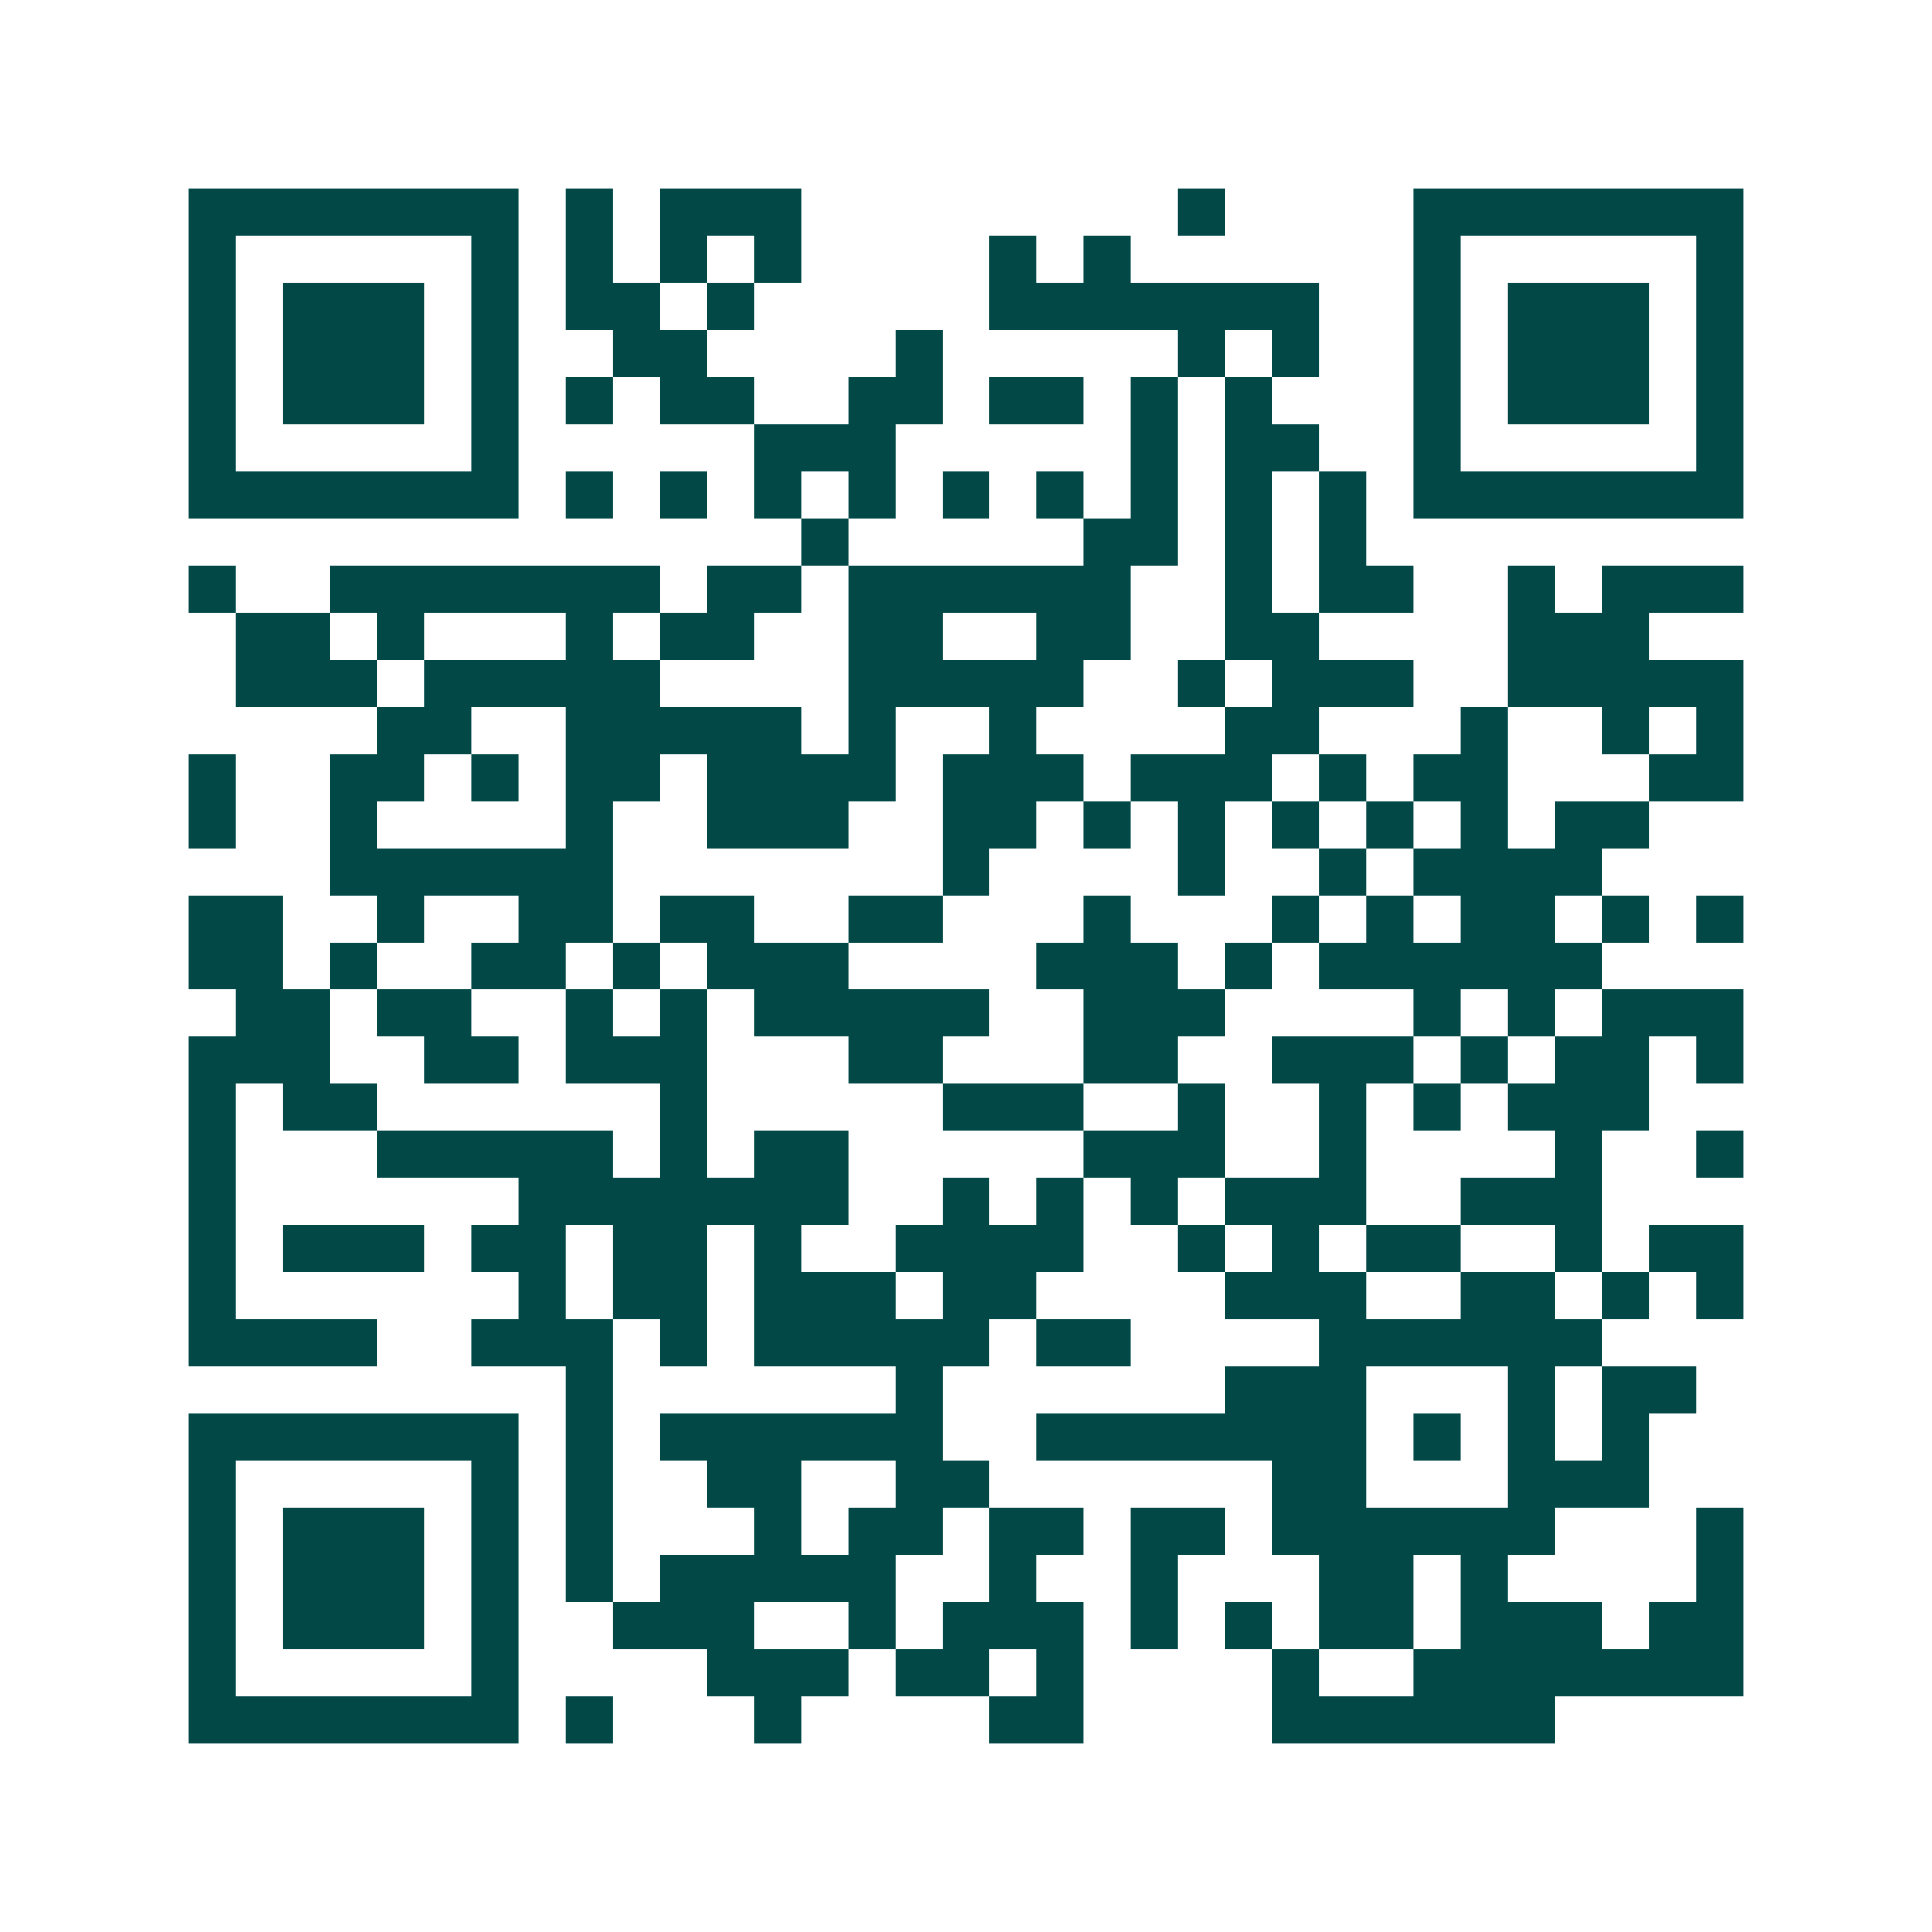 <svg xmlns="http://www.w3.org/2000/svg" width="200" height="200" viewBox="0 0 41 41" shape-rendering="crispEdges"><path fill="#ffffff" d="M0 0h41v41H0z"/><path stroke="#014847" d="M4 4.5h7m1 0h1m1 0h3m8 0h1m4 0h7M4 5.5h1m5 0h1m1 0h1m1 0h1m1 0h1m4 0h1m1 0h1m6 0h1m5 0h1M4 6.5h1m1 0h3m1 0h1m1 0h2m1 0h1m5 0h7m2 0h1m1 0h3m1 0h1M4 7.5h1m1 0h3m1 0h1m2 0h2m4 0h1m5 0h1m1 0h1m2 0h1m1 0h3m1 0h1M4 8.5h1m1 0h3m1 0h1m1 0h1m1 0h2m2 0h2m1 0h2m1 0h1m1 0h1m3 0h1m1 0h3m1 0h1M4 9.5h1m5 0h1m5 0h3m5 0h1m1 0h2m2 0h1m5 0h1M4 10.5h7m1 0h1m1 0h1m1 0h1m1 0h1m1 0h1m1 0h1m1 0h1m1 0h1m1 0h1m1 0h7M17 11.5h1m5 0h2m1 0h1m1 0h1M4 12.5h1m2 0h7m1 0h2m1 0h6m2 0h1m1 0h2m2 0h1m1 0h3M5 13.5h2m1 0h1m3 0h1m1 0h2m2 0h2m2 0h2m2 0h2m4 0h3M5 14.5h3m1 0h5m4 0h5m2 0h1m1 0h3m2 0h5M8 15.5h2m2 0h5m1 0h1m2 0h1m4 0h2m3 0h1m2 0h1m1 0h1M4 16.5h1m2 0h2m1 0h1m1 0h2m1 0h4m1 0h3m1 0h3m1 0h1m1 0h2m3 0h2M4 17.5h1m2 0h1m4 0h1m2 0h3m2 0h2m1 0h1m1 0h1m1 0h1m1 0h1m1 0h1m1 0h2M7 18.5h6m7 0h1m4 0h1m2 0h1m1 0h4M4 19.5h2m2 0h1m2 0h2m1 0h2m2 0h2m3 0h1m3 0h1m1 0h1m1 0h2m1 0h1m1 0h1M4 20.5h2m1 0h1m2 0h2m1 0h1m1 0h3m4 0h3m1 0h1m1 0h6M5 21.5h2m1 0h2m2 0h1m1 0h1m1 0h5m2 0h3m4 0h1m1 0h1m1 0h3M4 22.5h3m2 0h2m1 0h3m3 0h2m3 0h2m2 0h3m1 0h1m1 0h2m1 0h1M4 23.5h1m1 0h2m6 0h1m5 0h3m2 0h1m2 0h1m1 0h1m1 0h3M4 24.5h1m3 0h5m1 0h1m1 0h2m5 0h3m2 0h1m4 0h1m2 0h1M4 25.5h1m6 0h7m2 0h1m1 0h1m1 0h1m1 0h3m2 0h3M4 26.5h1m1 0h3m1 0h2m1 0h2m1 0h1m2 0h4m2 0h1m1 0h1m1 0h2m2 0h1m1 0h2M4 27.5h1m6 0h1m1 0h2m1 0h3m1 0h2m4 0h3m2 0h2m1 0h1m1 0h1M4 28.5h4m2 0h3m1 0h1m1 0h5m1 0h2m4 0h6M12 29.5h1m6 0h1m6 0h3m3 0h1m1 0h2M4 30.5h7m1 0h1m1 0h6m2 0h7m1 0h1m1 0h1m1 0h1M4 31.5h1m5 0h1m1 0h1m2 0h2m2 0h2m6 0h2m3 0h3M4 32.5h1m1 0h3m1 0h1m1 0h1m3 0h1m1 0h2m1 0h2m1 0h2m1 0h6m3 0h1M4 33.5h1m1 0h3m1 0h1m1 0h1m1 0h5m2 0h1m2 0h1m3 0h2m1 0h1m4 0h1M4 34.5h1m1 0h3m1 0h1m2 0h3m2 0h1m1 0h3m1 0h1m1 0h1m1 0h2m1 0h3m1 0h2M4 35.5h1m5 0h1m4 0h3m1 0h2m1 0h1m4 0h1m2 0h7M4 36.5h7m1 0h1m3 0h1m4 0h2m4 0h6"/></svg>
